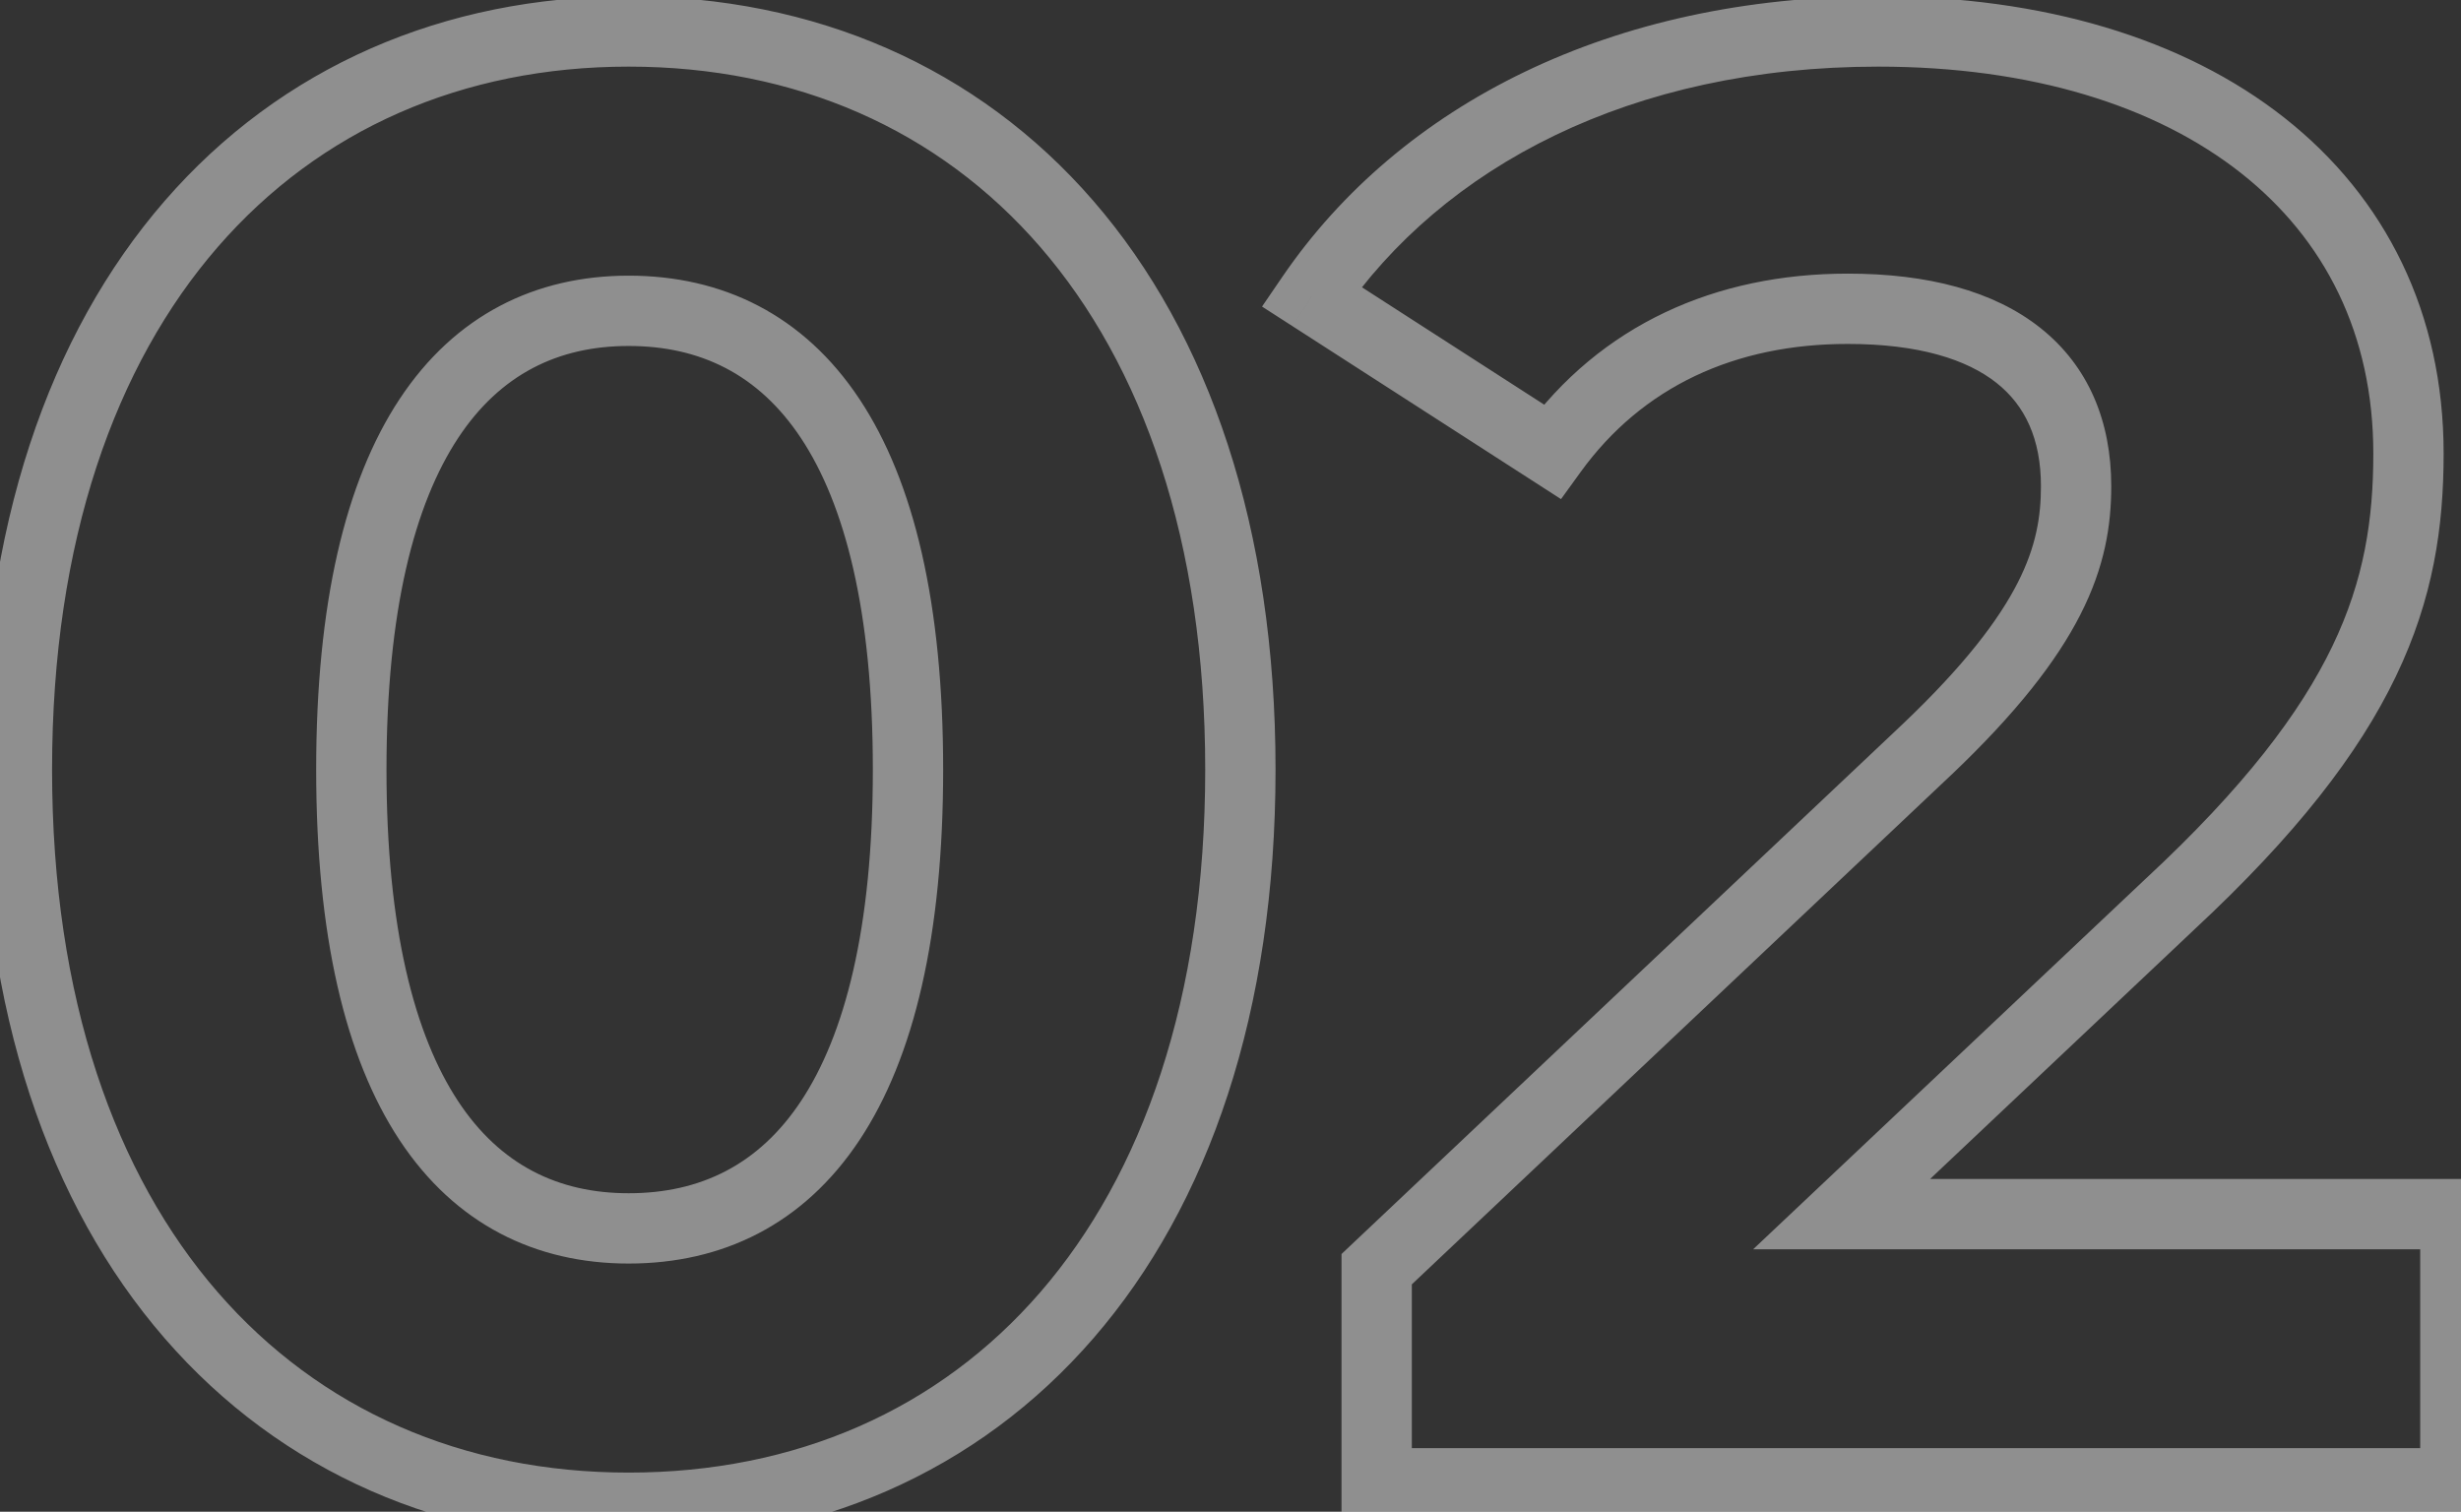 <?xml version="1.0" encoding="UTF-8"?> <svg xmlns="http://www.w3.org/2000/svg" width="70" height="43" viewBox="0 0 70 43" fill="none"><rect x="0" y="0" width="70" height="43" fill="#333333" stroke="none"/> <path opacity="0.45" d="M17.881 43.887C23.165 43.887 27.799 41.879 31.099 38.068C34.389 34.27 36.281 28.769 36.281 21.891H34.281C34.281 28.412 32.489 33.409 29.588 36.759C26.696 40.097 22.63 41.887 17.881 41.887V43.887ZM36.281 21.891C36.281 15.014 34.389 9.513 31.099 5.714C27.799 1.904 23.165 -0.105 17.881 -0.105V1.895C22.63 1.895 26.696 3.685 29.588 7.024C32.489 10.374 34.281 15.371 34.281 21.891H36.281ZM17.881 -0.105C12.624 -0.105 7.991 1.905 4.685 5.714C1.388 9.511 -0.519 15.012 -0.519 21.891H1.481C1.481 15.373 3.285 10.376 6.195 7.025C9.095 3.685 13.161 1.895 17.881 1.895V-0.105ZM-0.519 21.891C-0.519 28.771 1.388 34.272 4.685 38.069C7.991 41.878 12.624 43.887 17.881 43.887V41.887C13.161 41.887 9.095 40.098 6.195 36.758C3.285 33.407 1.481 28.41 1.481 21.891H-0.519ZM17.881 33.941C15.882 33.941 14.23 33.141 13.031 31.324C11.793 29.447 10.993 26.412 10.993 21.891H8.993C8.993 26.593 9.816 30.082 11.362 32.425C12.947 34.828 15.24 35.941 17.881 35.941V33.941ZM10.993 21.891C10.993 17.371 11.793 14.335 13.031 12.459C14.23 10.642 15.882 9.841 17.881 9.841V7.841C15.24 7.841 12.947 8.955 11.362 11.357C9.816 13.7 8.993 17.189 8.993 21.891H10.993ZM17.881 9.841C19.913 9.841 21.578 10.646 22.782 12.461C24.026 14.336 24.827 17.371 24.827 21.891H26.827C26.827 17.19 26.003 13.699 24.449 11.355C22.854 8.951 20.546 7.841 17.881 7.841V9.841ZM24.827 21.891C24.827 26.412 24.026 29.446 22.782 31.322C21.578 33.137 19.913 33.941 17.881 33.941V35.941C20.546 35.941 22.854 34.832 24.449 32.427C26.003 30.083 26.827 26.593 26.827 21.891H24.827ZM52.382 34.535L51.696 33.808L49.866 35.535H52.382V34.535ZM61.72 25.719L61.04 24.987L61.034 24.992L61.72 25.719ZM37.302 8.435L36.477 7.871L35.897 8.72L36.761 9.276L37.302 8.435ZM44.146 12.843L43.605 13.684L44.401 14.197L44.956 13.43L44.146 12.843ZM54.818 21.311L55.505 22.038L55.508 22.036L54.818 21.311ZM39.158 36.101L38.471 35.374L38.158 35.67V36.101H39.158ZM39.158 42.191H38.158V43.191H39.158V42.191ZM69.84 42.191V43.191H70.84V42.191H69.84ZM69.84 34.535H70.84V33.535H69.84V34.535ZM53.069 35.263L62.407 26.447L61.034 24.992L51.696 33.808L53.069 35.263ZM62.401 26.452C65.297 23.762 67.088 21.446 68.146 19.243C69.213 17.023 69.506 14.981 69.506 12.901H67.506C67.506 14.766 67.248 16.494 66.343 18.377C65.43 20.278 63.827 22.398 61.04 24.987L62.401 26.452ZM69.506 12.901C69.506 8.917 67.862 5.625 64.978 3.351C62.118 1.096 58.11 -0.105 53.426 -0.105V1.895C57.79 1.895 61.322 3.015 63.74 4.921C66.134 6.809 67.506 9.519 67.506 12.901H69.506ZM53.426 -0.105C45.846 -0.105 39.825 2.972 36.477 7.871L38.128 9C41.043 4.735 46.391 1.895 53.426 1.895V-0.105ZM36.761 9.276L43.605 13.684L44.688 12.003L37.844 7.595L36.761 9.276ZM44.956 13.43C46.715 10.998 49.352 9.783 52.556 9.783V7.783C48.8 7.783 45.521 9.237 43.336 12.257L44.956 13.43ZM52.556 9.783C54.578 9.783 55.947 10.223 56.792 10.894C57.6 11.535 58.052 12.485 58.052 13.829H60.052C60.052 11.984 59.402 10.411 58.035 9.327C56.705 8.272 54.826 7.783 52.556 7.783V9.783ZM58.052 13.829C58.052 14.684 57.919 15.539 57.392 16.573C56.853 17.632 55.881 18.92 54.129 20.587L55.508 22.036C57.352 20.281 58.496 18.814 59.175 17.48C59.867 16.122 60.052 14.947 60.052 13.829H58.052ZM54.132 20.584L38.471 35.374L39.845 36.828L55.505 22.038L54.132 20.584ZM38.158 36.101V42.191H40.158V36.101H38.158ZM39.158 43.191H69.84V41.191H39.158V43.191ZM70.84 42.191V34.535H68.84V42.191H70.84ZM69.84 33.535H52.382V35.535H69.84V33.535Z" fill="white"></path> </svg> 
